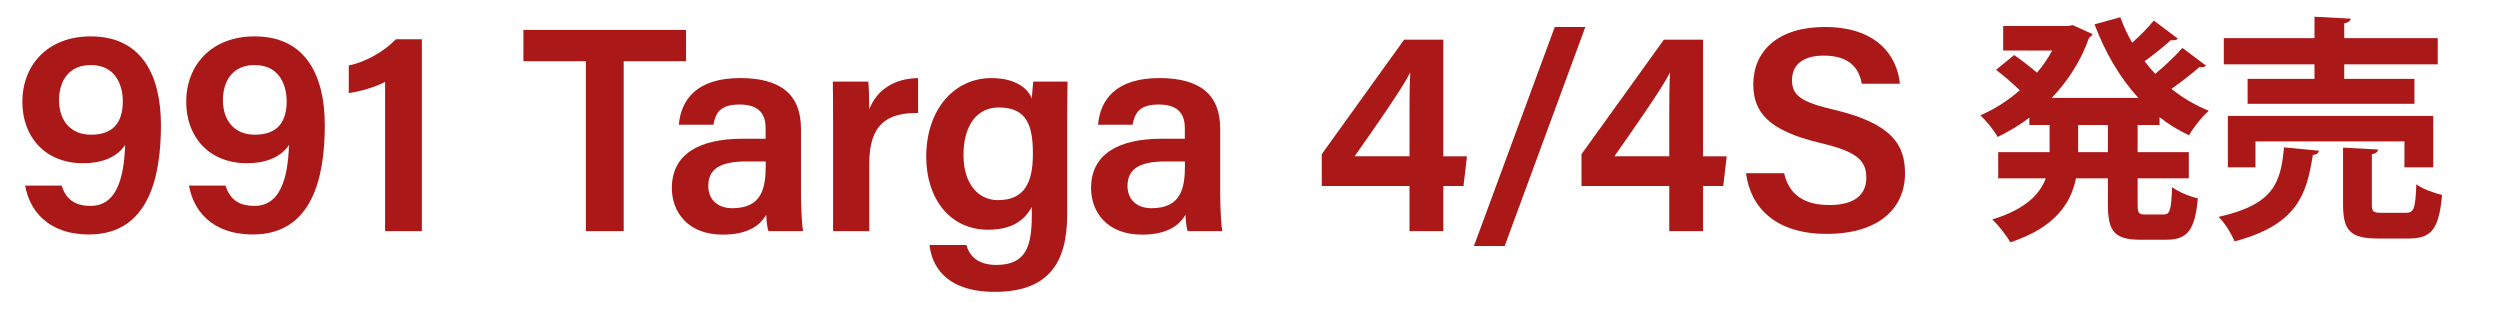 <?xml version="1.0" encoding="UTF-8"?><svg id="_レイヤー_2" xmlns="http://www.w3.org/2000/svg" width="283.565" height="35" viewBox="0 0 283.565 35"><defs><style>.cls-1{fill:#aa1818;}.cls-2{fill:none;}</style></defs><g id="_作業"><path class="cls-1" d="M6.985,21.051c.48,1.441,1.371,2.302,3.298,2.302,3.457,0,3.797-4.402,3.919-6.923-.95,1.448-2.732,2.084-4.765,2.084-4.351,0-6.902-3.023-6.902-6.958,0-4.166,2.858-7.43,7.758-7.43,5.89,0,7.962,4.575,7.962,10.073,0,5.968-1.443,12.393-8.153,12.393-4.819,0-6.804-2.905-7.246-5.542h4.13ZM6.7,11.362c0,2.405,1.39,3.916,3.609,3.916,2.404,0,3.622-1.243,3.622-3.807,0-1.416-.567-4.094-3.632-4.094-2.447,0-3.6,1.748-3.6,3.984Z"/><path class="cls-1" d="M25.57,21.051c.481,1.441,1.372,2.302,3.298,2.302,3.457,0,3.797-4.402,3.92-6.923-.951,1.448-2.732,2.084-4.766,2.084-4.351,0-6.902-3.023-6.902-6.958,0-4.166,2.859-7.43,7.758-7.43,5.891,0,7.963,4.575,7.963,10.073,0,5.968-1.443,12.393-8.154,12.393-4.819,0-6.804-2.905-7.246-5.542h4.13ZM25.286,11.362c0,2.405,1.389,3.916,3.609,3.916,2.404,0,3.621-1.243,3.621-3.807,0-1.416-.567-4.094-3.631-4.094-2.448,0-3.6,1.748-3.6,3.984Z"/><path class="cls-1" d="M43.68,26.218V9.287c-1.03.574-2.996,1.134-4.121,1.269v-3.125c1.929-.402,4.018-1.597,5.344-2.98h2.946v21.767h-4.169Z"/><path class="cls-1" d="M66.453,6.939h-7.085v-3.547h18.447v3.547h-7.071v19.278h-4.291V6.939Z"/><path class="cls-1" d="M90.852,22.064c0,1.591.132,3.718.231,4.153h-3.922c-.132-.35-.23-1.215-.25-1.847-.607,1.013-1.829,2.243-4.928,2.243-4.06,0-5.779-2.661-5.779-5.275,0-3.838,3.06-5.604,8.057-5.604h2.58v-1.174c0-1.304-.449-2.705-2.962-2.705-2.269,0-2.718,1.032-2.965,2.293h-3.918c.244-2.787,1.968-5.315,7.032-5.292,4.41.023,6.823,1.77,6.823,5.747v7.461ZM86.851,18.311h-2.193c-3.016,0-4.32.888-4.32,2.777,0,1.408.906,2.527,2.73,2.527,3.355,0,3.783-2.302,3.783-4.826v-.479Z"/><path class="cls-1" d="M94.495,13.857c0-1.917-.01-3.359-.033-4.604h4.023c.057.412.113,1.978.113,3.141.795-2.059,2.676-3.498,5.533-3.537v3.957c-3.432-.023-5.533,1.196-5.533,5.726v7.679h-4.104v-12.361Z"/><path class="cls-1" d="M121.046,24.332c0,5.443-2.089,8.771-8.217,8.771-5.841,0-7.184-3.266-7.395-5.311h4.183c.386,1.398,1.457,2.256,3.394,2.256,3.318,0,4.021-2.055,4.021-5.576v-.999c-.891,1.613-2.347,2.583-4.957,2.583-4.37,0-7.017-3.575-7.017-8.274,0-5.383,3.191-8.925,7.387-8.925,3.02,0,4.286,1.422,4.587,2.326.033-.564.135-1.626.168-1.93h3.889c-.023,1.334-.043,3.248-.043,4.878v10.201ZM109.284,17.6c0,3.141,1.593,5.1,3.905,5.1,3.107,0,3.968-2.115,3.968-5.271,0-3.176-.672-5.239-3.869-5.239-2.407,0-4.004,1.926-4.004,5.41Z"/><path class="cls-1" d="M138.403,22.064c0,1.591.132,3.718.23,4.153h-3.921c-.132-.35-.231-1.215-.251-1.847-.607,1.013-1.828,2.243-4.927,2.243-4.06,0-5.779-2.661-5.779-5.275,0-3.838,3.06-5.604,8.057-5.604h2.58v-1.174c0-1.304-.448-2.705-2.962-2.705-2.27,0-2.718,1.032-2.965,2.293h-3.918c.244-2.787,1.969-5.315,7.031-5.292,4.41.023,6.824,1.77,6.824,5.747v7.461ZM134.403,18.311h-2.193c-3.016,0-4.322.888-4.322,2.777,0,1.408.907,2.527,2.731,2.527,3.354,0,3.784-2.302,3.784-4.826v-.479Z"/><path class="cls-1" d="M159.874,26.218v-5.124h-9.953v-3.607l9.342-12.985h4.447v13.227h2.683l-.394,3.366h-2.289v5.124h-3.836ZM159.874,13.312c0-2.124.01-3.719.09-5.102-.868,1.769-4.176,6.469-6.314,9.518h6.225v-4.416Z"/><path class="cls-1" d="M167.183,27.901l9.168-24.839h3.466l-9.146,24.839h-3.488Z"/><path class="cls-1" d="M189.337,26.218v-5.124h-9.954v-3.607l9.343-12.985h4.445v13.227h2.684l-.393,3.366h-2.291v5.124h-3.834ZM189.337,13.312c0-2.124.01-3.719.089-5.102-.868,1.769-4.176,6.469-6.313,9.518h6.225v-4.416Z"/><path class="cls-1" d="M202.364,19.643c.555,2.445,2.277,3.612,5.147,3.612,2.952,0,4.176-1.256,4.176-3.094,0-2.006-1.108-2.975-5.243-3.952-5.926-1.406-7.575-3.523-7.575-6.648,0-3.777,2.813-6.5,8.11-6.5,5.847,0,8.2,3.218,8.521,6.44h-4.324c-.297-1.619-1.243-3.193-4.318-3.193-2.269,0-3.599.973-3.599,2.784,0,1.778,1.079,2.491,4.873,3.384,6.596,1.571,7.945,4.063,7.945,7.183,0,4.001-3.008,6.869-8.887,6.869-5.775,0-8.628-2.95-9.149-6.886h4.323Z"/><path class="cls-1" d="M244.946,14.179h-2.483v3.077h5.804v2.97h-5.804v2.942c0,.999.108,1.161.864,1.161h2.105c.701,0,.836-.54.944-3.104.702.54,2.024,1.08,2.915,1.269-.324,3.59-1.16,4.697-3.562,4.697h-2.97c-2.942,0-3.671-.972-3.671-3.995v-2.969h-3.617c-.594,2.888-2.402,5.587-7.449,7.261-.406-.729-1.377-1.998-2.053-2.591,3.779-1.161,5.399-2.861,6.074-4.669h-5.398v-2.97h5.83v-3.077h-2.295v-.837c-1.133.864-2.348,1.593-3.59,2.187-.432-.756-1.322-1.862-1.971-2.456,1.566-.648,3.105-1.646,4.481-2.834-.729-.702-1.809-1.647-2.699-2.322l2.052-1.673c.81.54,1.835,1.35,2.591,1.997.675-.782,1.241-1.619,1.728-2.51h-5.561v-2.78h7.369l.513-.108,2.268,1.026c-.081.162-.243.297-.405.405-.918,2.618-2.402,4.913-4.237,6.829h9.825c-2.105-2.294-3.752-5.128-4.967-8.341l2.916-.81c.377.999.809,1.971,1.35,2.888.917-.81,1.835-1.754,2.455-2.51l2.727,2.051c-.162.189-.513.216-.783.162-.729.675-1.943,1.646-2.996,2.402.379.486.783.972,1.215,1.431,1.107-.917,2.295-2.051,3.078-2.942l2.672,1.998c-.107.135-.27.189-.486.189-.08,0-.162,0-.242-.027-.811.702-2.052,1.7-3.186,2.483,1.269,1.025,2.699,1.862,4.238,2.483-.756.647-1.755,1.916-2.24,2.78-1.215-.567-2.322-1.242-3.348-2.052v.891ZM239.089,17.256v-3.077h-3.374v3.077h3.374Z"/><path class="cls-1" d="M263.036,17.094c-.055.271-.297.459-.702.486-.702,4.48-1.755,7.909-8.881,9.798-.323-.837-1.134-2.132-1.809-2.78,6.316-1.404,7.046-3.914,7.423-7.882l3.969.377ZM262.522,8.942v-1.646h-10.283v-2.97h10.283V1.897l4.104.216c-.027.27-.243.432-.729.54v1.673h10.607v2.97h-10.607v1.646h7.963v2.834h-18.922v-2.834h7.584ZM275.992,18.983h-3.267v-2.942h-16.896v2.942h-3.132v-5.83h23.295v5.83ZM269.028,23.167c0,.864.162.972,1.133.972h2.727c.918,0,1.08-.458,1.188-3.239.648.513,2.025.999,2.916,1.214-.352,3.914-1.215,4.94-3.779,4.94h-3.509c-3.158,0-3.94-.945-3.94-3.86v-6.451l3.967.216c-.026.27-.215.432-.701.54v5.668Z"/><rect class="cls-2" width="283.565" height="35"/></g></svg>
